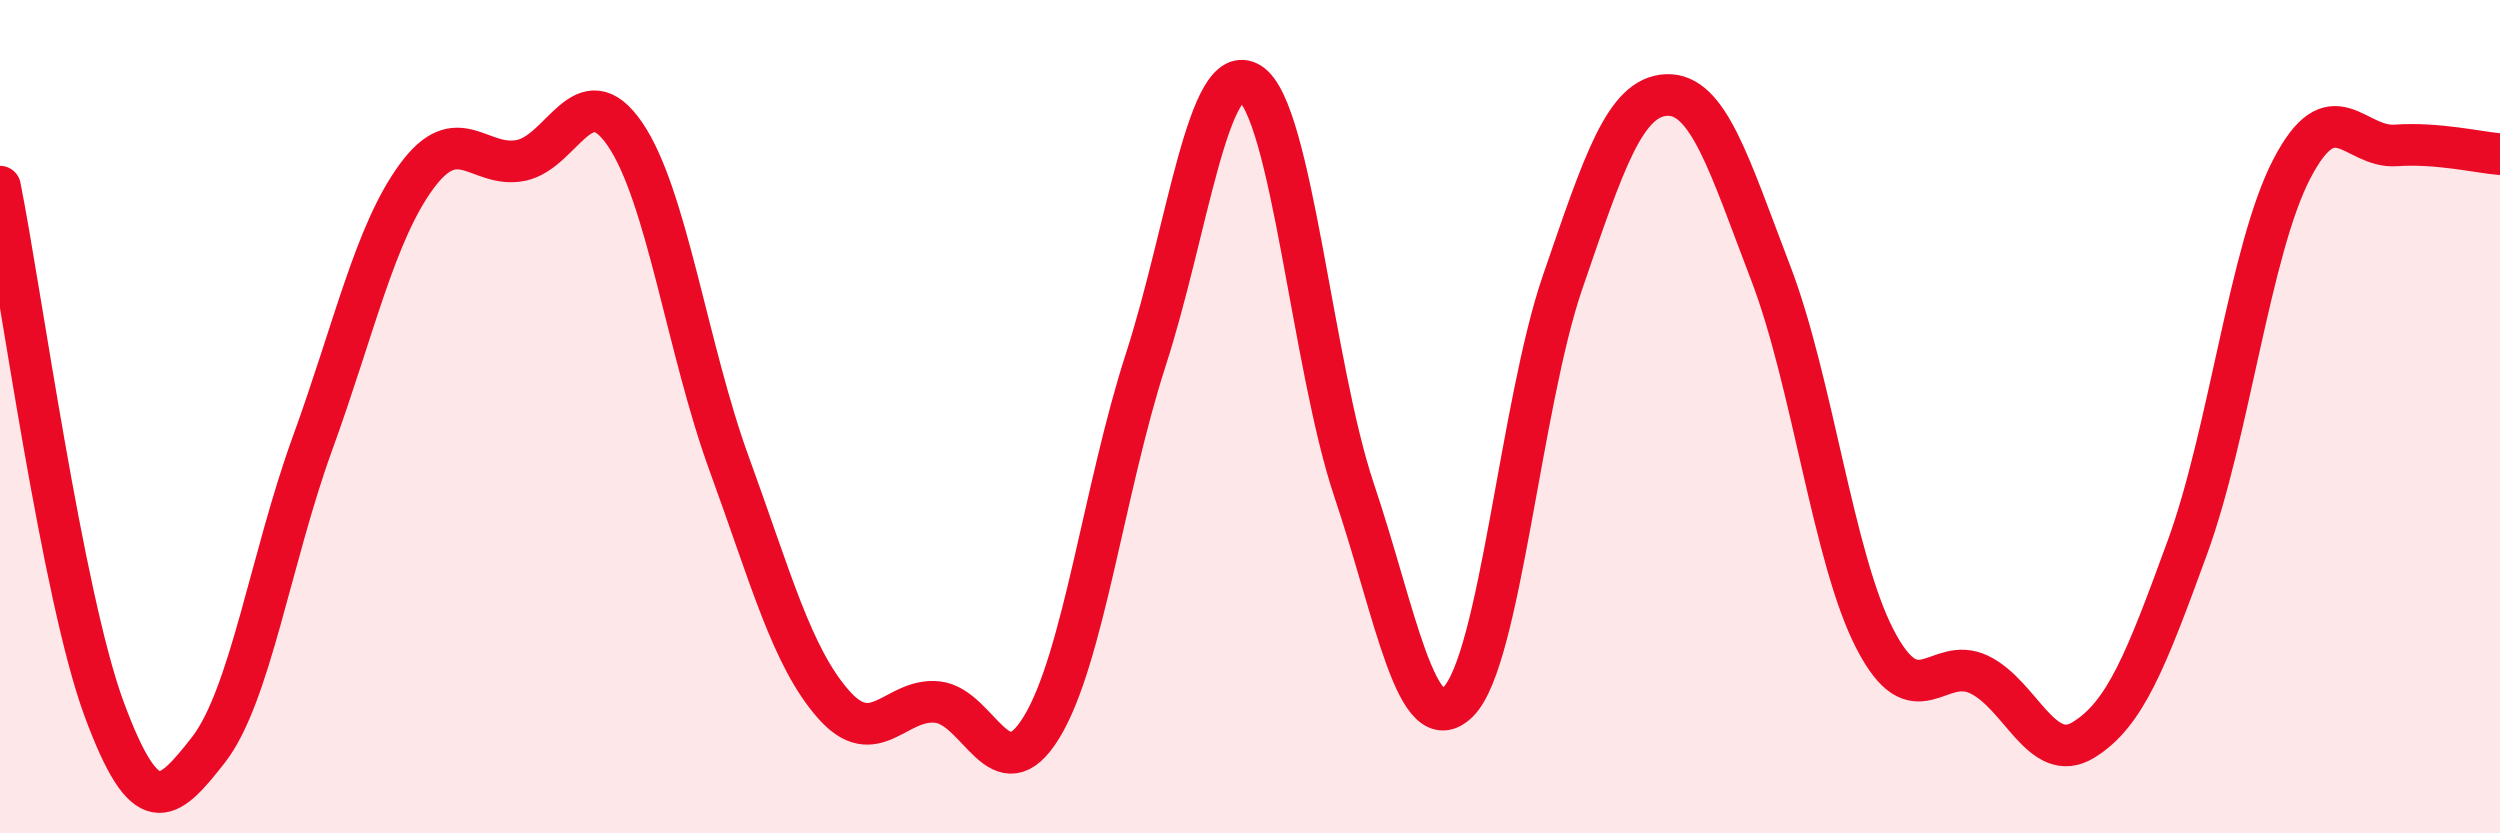 
    <svg width="60" height="20" viewBox="0 0 60 20" xmlns="http://www.w3.org/2000/svg">
      <path
        d="M 0,4.48 C 0.5,6.99 1.5,14.32 2.5,17.02 C 3.5,19.72 4,19.28 5,18 C 6,16.72 6.5,13.39 7.5,10.64 C 8.5,7.89 9,5.59 10,4.23 C 11,2.87 11.5,4.05 12.5,3.85 C 13.5,3.65 14,1.76 15,3.22 C 16,4.68 16.5,8.39 17.5,11.13 C 18.5,13.87 19,15.76 20,16.9 C 21,18.04 21.5,16.74 22.5,16.85 C 23.5,16.96 24,19.09 25,17.45 C 26,15.81 26.5,11.72 27.5,8.63 C 28.5,5.54 29,1.37 30,2 C 31,2.63 31.5,8.8 32.5,11.77 C 33.5,14.74 34,17.84 35,16.84 C 36,15.84 36.5,9.69 37.5,6.78 C 38.5,3.87 39,2.32 40,2.28 C 41,2.24 41.5,3.95 42.5,6.56 C 43.5,9.17 44,13.41 45,15.34 C 46,17.27 46.5,15.71 47.5,16.19 C 48.5,16.67 49,18.37 50,17.76 C 51,17.15 51.5,15.87 52.5,13.13 C 53.5,10.39 54,5.99 55,4.06 C 56,2.13 56.5,3.56 57.5,3.49 C 58.5,3.42 59.5,3.66 60,3.7L60 20L0 20Z"
        fill="#EB0A25"
        opacity="0.1"
        stroke-linecap="round"
        stroke-linejoin="round"
      />
      <path
        d="M 0,4.48 C 0.5,6.99 1.5,14.32 2.5,17.02 C 3.5,19.72 4,19.28 5,18 C 6,16.72 6.5,13.39 7.5,10.64 C 8.5,7.89 9,5.59 10,4.23 C 11,2.87 11.5,4.05 12.5,3.85 C 13.5,3.65 14,1.76 15,3.22 C 16,4.68 16.5,8.39 17.5,11.13 C 18.5,13.87 19,15.76 20,16.9 C 21,18.04 21.5,16.74 22.5,16.85 C 23.5,16.96 24,19.09 25,17.45 C 26,15.81 26.5,11.72 27.5,8.63 C 28.5,5.54 29,1.37 30,2 C 31,2.63 31.5,8.8 32.5,11.77 C 33.5,14.74 34,17.84 35,16.84 C 36,15.84 36.5,9.69 37.5,6.78 C 38.5,3.87 39,2.32 40,2.28 C 41,2.24 41.5,3.95 42.5,6.56 C 43.5,9.17 44,13.41 45,15.34 C 46,17.27 46.5,15.71 47.5,16.19 C 48.5,16.67 49,18.37 50,17.76 C 51,17.15 51.5,15.87 52.5,13.13 C 53.5,10.39 54,5.99 55,4.06 C 56,2.13 56.5,3.56 57.5,3.49 C 58.5,3.42 59.5,3.66 60,3.7"
        stroke="#EB0A25"
        stroke-width="1"
        fill="none"
        stroke-linecap="round"
        stroke-linejoin="round"
      />
    </svg>
  